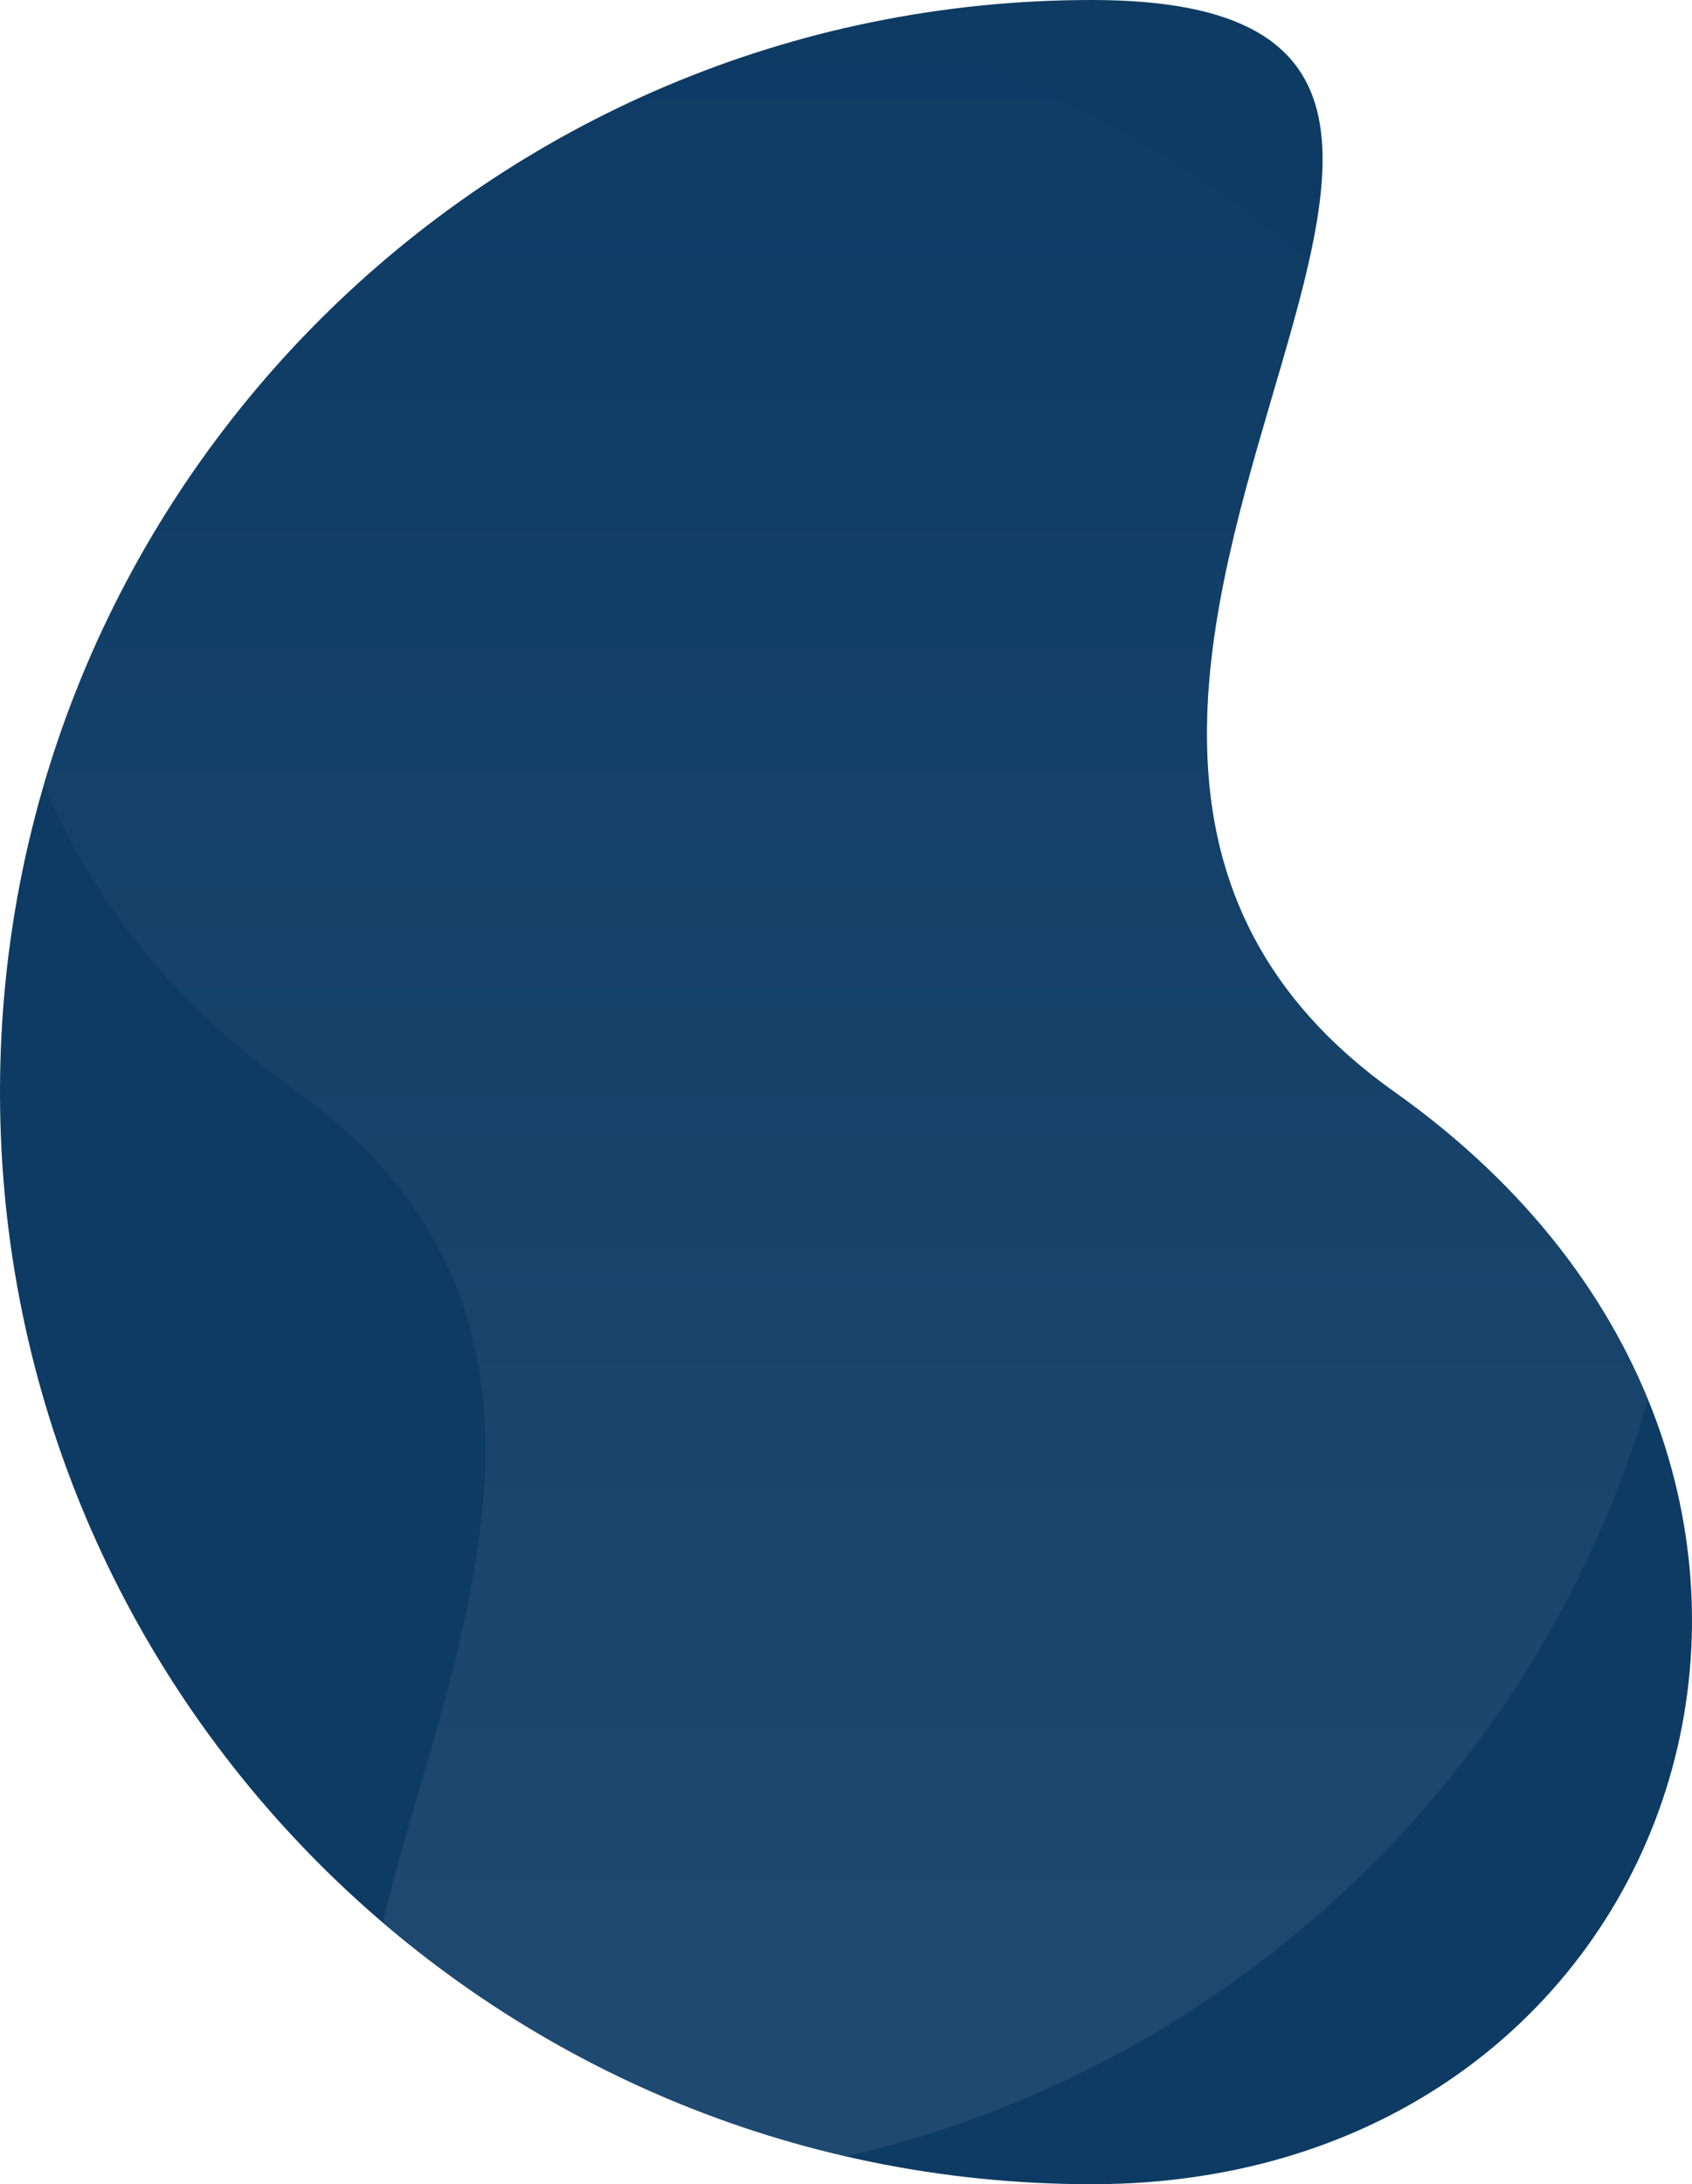 <svg height="638.601" viewBox="0 0 494.836 638.601" width="494.836" xmlns="http://www.w3.org/2000/svg"
     xmlns:xlink="http://www.w3.org/1999/xlink">
    <clipPath id="a">
        <path d="m319.3 0c176.345 0-67.066 208.923 88.593 319.3s87.752 319.3-88.593 319.3-319.3-142.955-319.3-319.3 142.956-319.3 319.3-319.3z"
              transform="translate(297.858 1341)"/>
    </clipPath>
    <linearGradient id="b" gradientUnits="objectBoundingBox" x1=".5" x2=".5" y2="1">
        <stop offset="0" stop-color="#4b6d8f"/>
        <stop offset="1" stop-color="#0d3b64"/>
    </linearGradient>
    <path d="m319.3 0c176.345 0-67.066 208.923 88.593 319.3s87.752 319.3-88.593 319.3-319.3-142.955-319.3-319.3 142.956-319.3 319.3-319.3z"
          fill="#0d3b64"/>
    <g clip-path="url(#a)" transform="translate(-297.858 -1341)">
        <path d="m319.3 0c176.345 0-67.066 208.923 88.593 319.3s87.752 319.3-88.593 319.3-319.3-142.955-319.3-319.3 142.956-319.3 319.3-319.3z"
              fill="url(#b)" opacity=".3" transform="matrix(-1 0 0 -1 792.694 1979.601)"/>
    </g>
</svg>